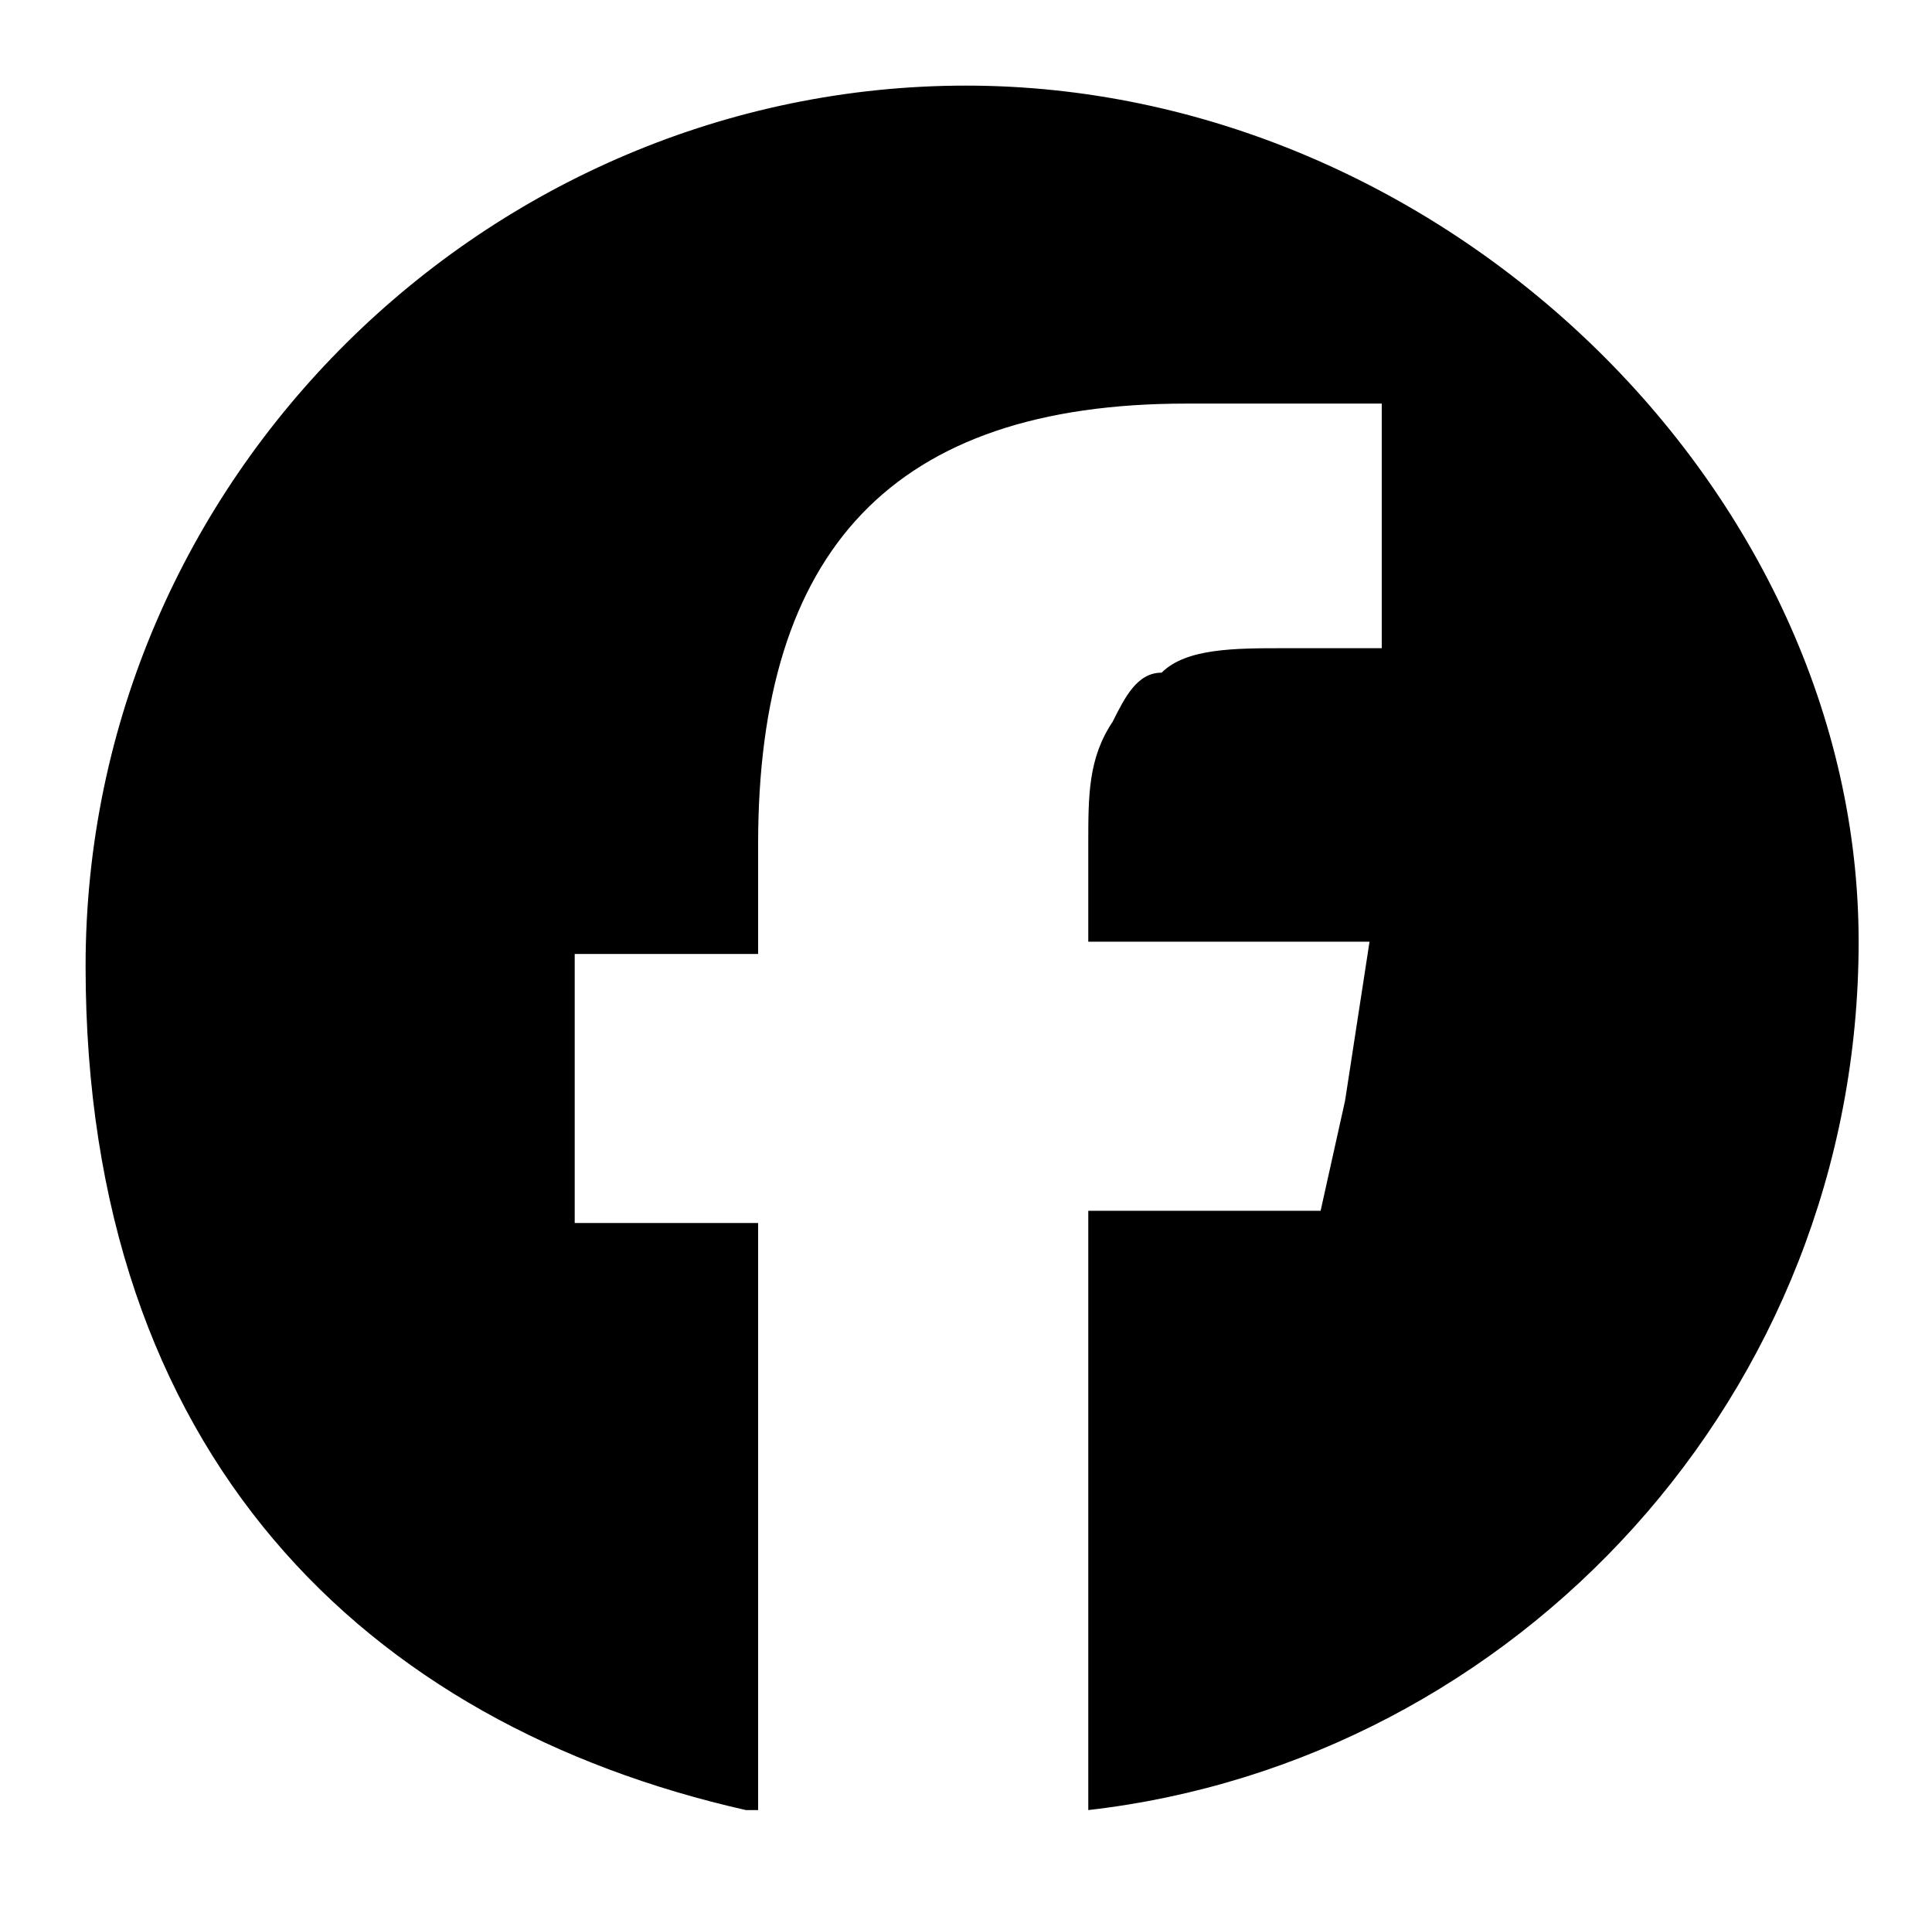 <?xml version="1.0" encoding="UTF-8"?>
<svg id="Layer_1" xmlns="http://www.w3.org/2000/svg" version="1.1" viewBox="0 0 15.8 15.7">
  <!-- Generator: Adobe Illustrator 29.1.0, SVG Export Plug-In . SVG Version: 2.1.0 Build 142)  -->
  <path d="M6.2,14.8v-4.8h-1.5v-2.2h1.5v-.9c0-2.4,1.1-3.6,3.5-3.6s.6,0,.9,0,.5,0,.7,0v2h-.8c-.4,0-.8,0-1,.2-.2,0-.3.2-.4.4-.2.3-.2.6-.2,1v.8h2.3l-.2,1.3-.2.9h-1.9v4.9c3.5-.4,6.3-3.4,6.3-7.1S11.8.7,7.9.7.7,3.9.7,7.9s2.3,6.2,5.4,6.9h0Z"/>
</svg>